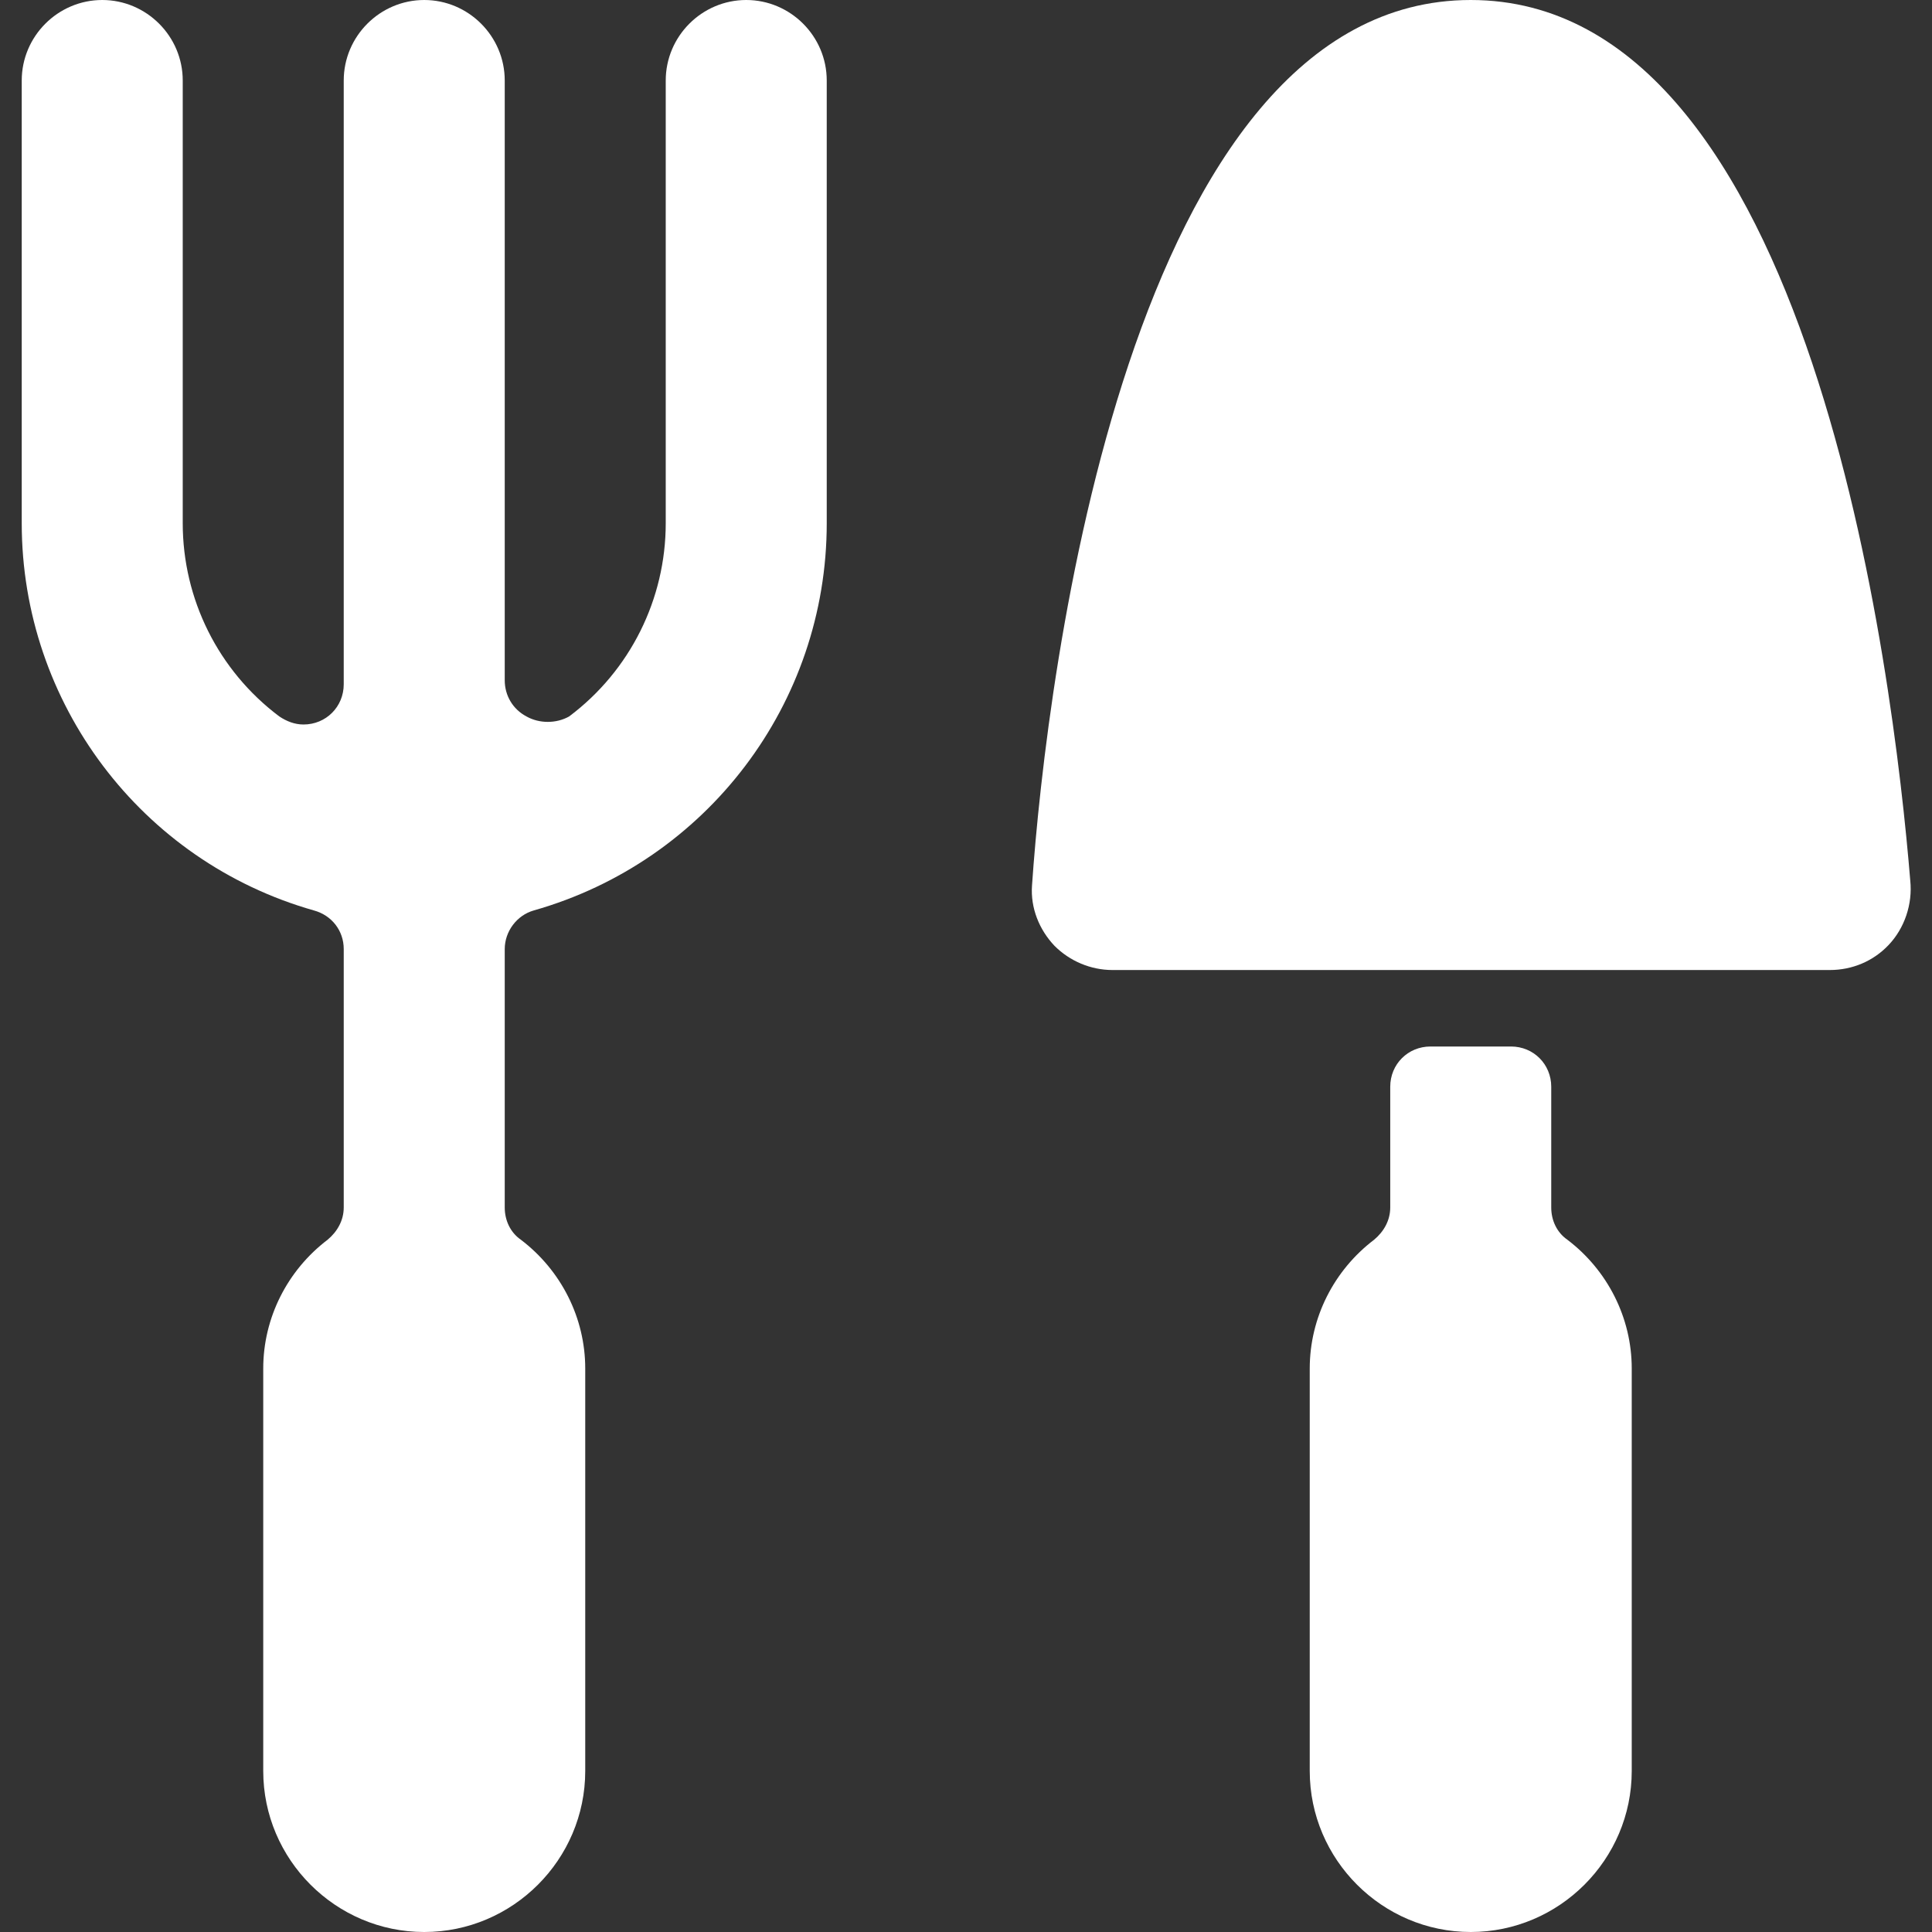 <?xml version="1.0" encoding="UTF-8"?>
<svg id="Gardening-Tools--Streamline-Ultimate" xmlns="http://www.w3.org/2000/svg" version="1.1" viewBox="0 0 24 24">
  <rect x="0" y="0" width="24" height="24" fill="#333333" stroke="none"/>
  <!-- Generator: Adobe Illustrator 29.8.1, SVG Export Plug-In . SVG Version: 2.1.1 Build 2)  -->
  <defs>
    <style>
      .st0 {
        fill: #fff;
      }
    </style>
  </defs>
  <path class="st0" d="M9.27,0c-.55,0-1,.45-1,1v5.5c0,.94-.44,1.83-1.2,2.4-.16.09-.37.09-.53,0-.17-.09-.27-.26-.27-.45V1c0-.55-.45-1-1-1s-1,.45-1,1v7.5c0,.28-.22.5-.5.5-.11,0-.21-.04-.3-.1-.76-.57-1.2-1.46-1.2-2.4V1c0-.55-.45-1-1-1S.27.45.27,1v5.5c0,2.23,1.48,4.2,3.63,4.81.22.06.37.25.37.48v3.21c0,.16-.08.3-.2.4-.5.38-.8.97-.8,1.6v5c0,1.1.9,2,2,2s2-.9,2-2v-5c0-.63-.3-1.22-.8-1.6-.13-.09-.2-.24-.2-.4v-3.21c0-.22.15-.42.36-.48,2.15-.61,3.64-2.57,3.64-4.81V1c0-.55-.45-1-1-1Z"/>
  <path class="st0" d="M23.73,10.94c-.21-2.56-1.22-10.94-5.46-10.94s-5.27,8.38-5.45,11c-.02.28.09.55.28.75.19.19.45.3.72.3h8.91c.28,0,.54-.11.73-.31.2-.21.3-.51.27-.8Z"/>
  <path class="st0" d="M19.47,15.4c-.13-.09-.2-.24-.2-.4v-1.5c0-.28-.22-.5-.5-.5h-1c-.28,0-.5.22-.5.5v1.5c0,.16-.08.3-.2.4-.5.38-.8.97-.8,1.6v5c0,1.1.9,2,2,2s2-.9,2-2v-5c0-.63-.3-1.22-.8-1.6Z"/>
</svg>